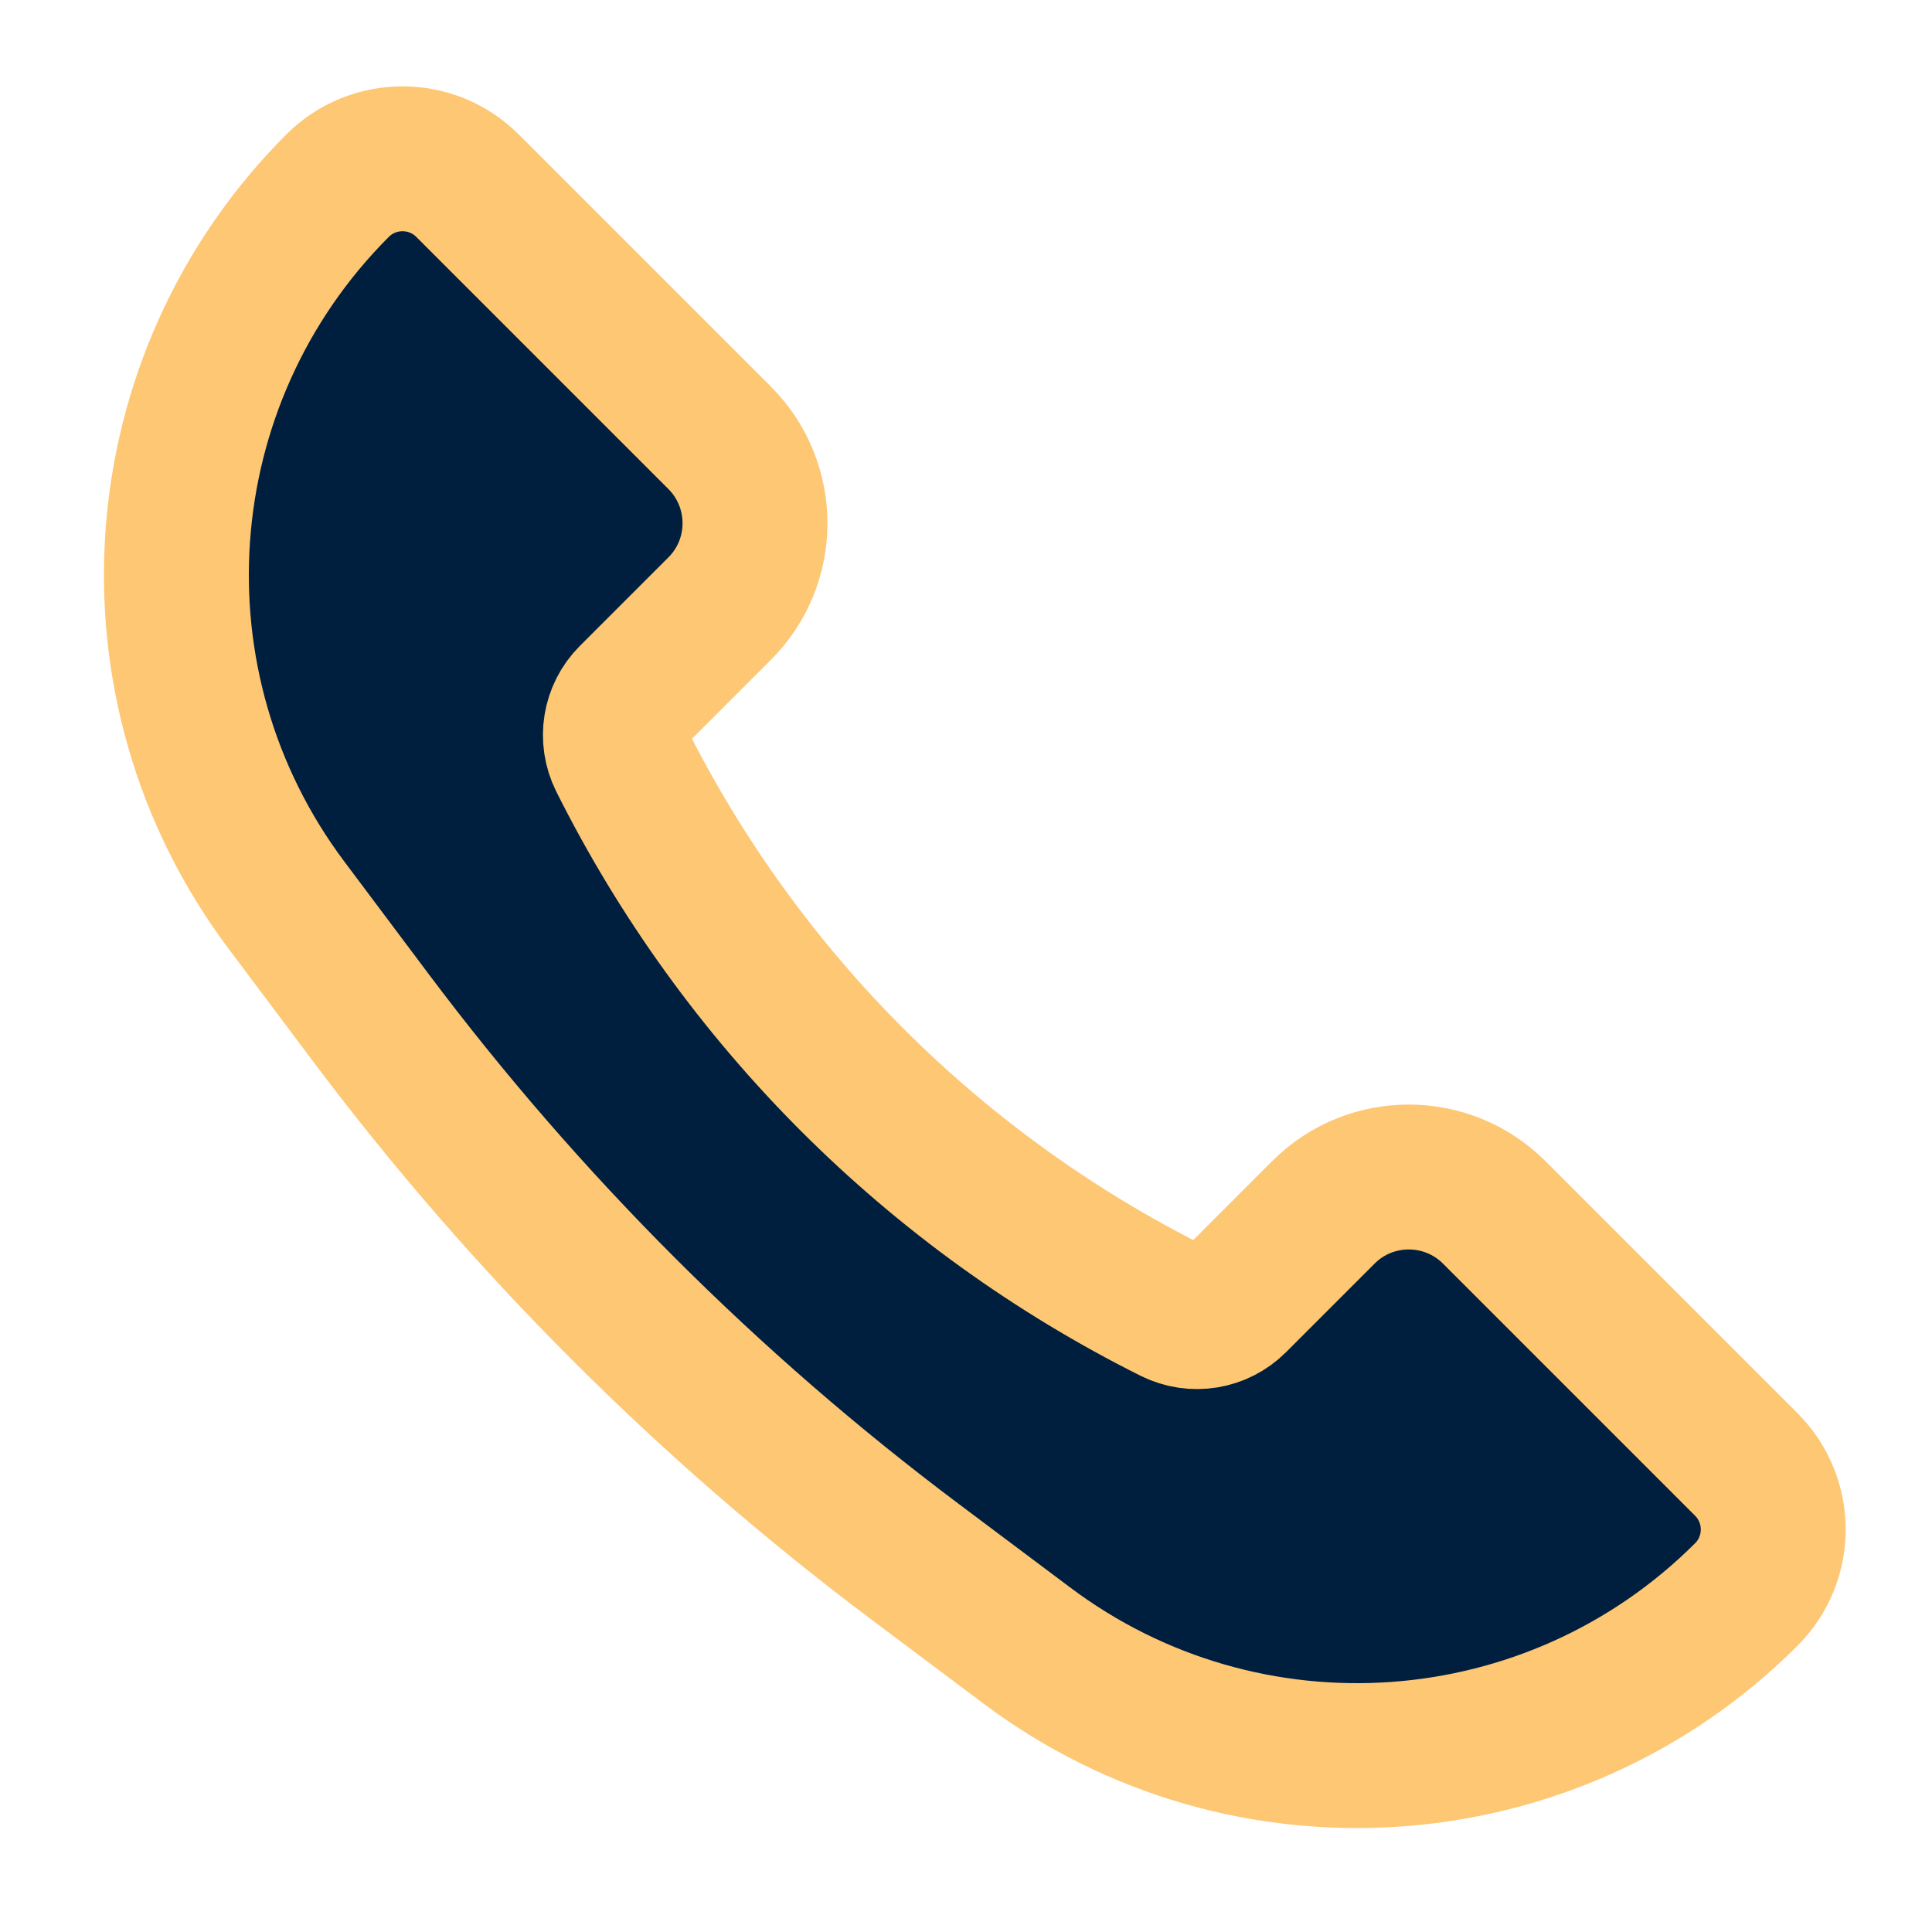 <?xml version="1.0" encoding="UTF-8"?> <svg xmlns="http://www.w3.org/2000/svg" width="16" height="16" viewBox="0 0 16 16" fill="none"><path d="M12.374 10.04L14.463 12.129C14.759 12.426 14.759 12.907 14.463 13.204C12.858 14.808 10.318 14.989 8.503 13.627L7.58 12.935C5.869 11.652 4.348 10.131 3.065 8.42L2.373 7.497C1.011 5.682 1.192 3.142 2.796 1.537C3.093 1.241 3.574 1.241 3.871 1.537L5.96 3.626C6.35 4.017 6.35 4.65 5.96 5.04L5.226 5.774C5.091 5.909 5.058 6.115 5.143 6.286C6.132 8.264 7.736 9.868 9.714 10.857C9.885 10.942 10.091 10.909 10.226 10.774L10.96 10.04C11.35 9.65 11.983 9.65 12.374 10.04Z" fill="#001F3F" stroke="#FDC774" stroke-width="1.2"></path></svg> 